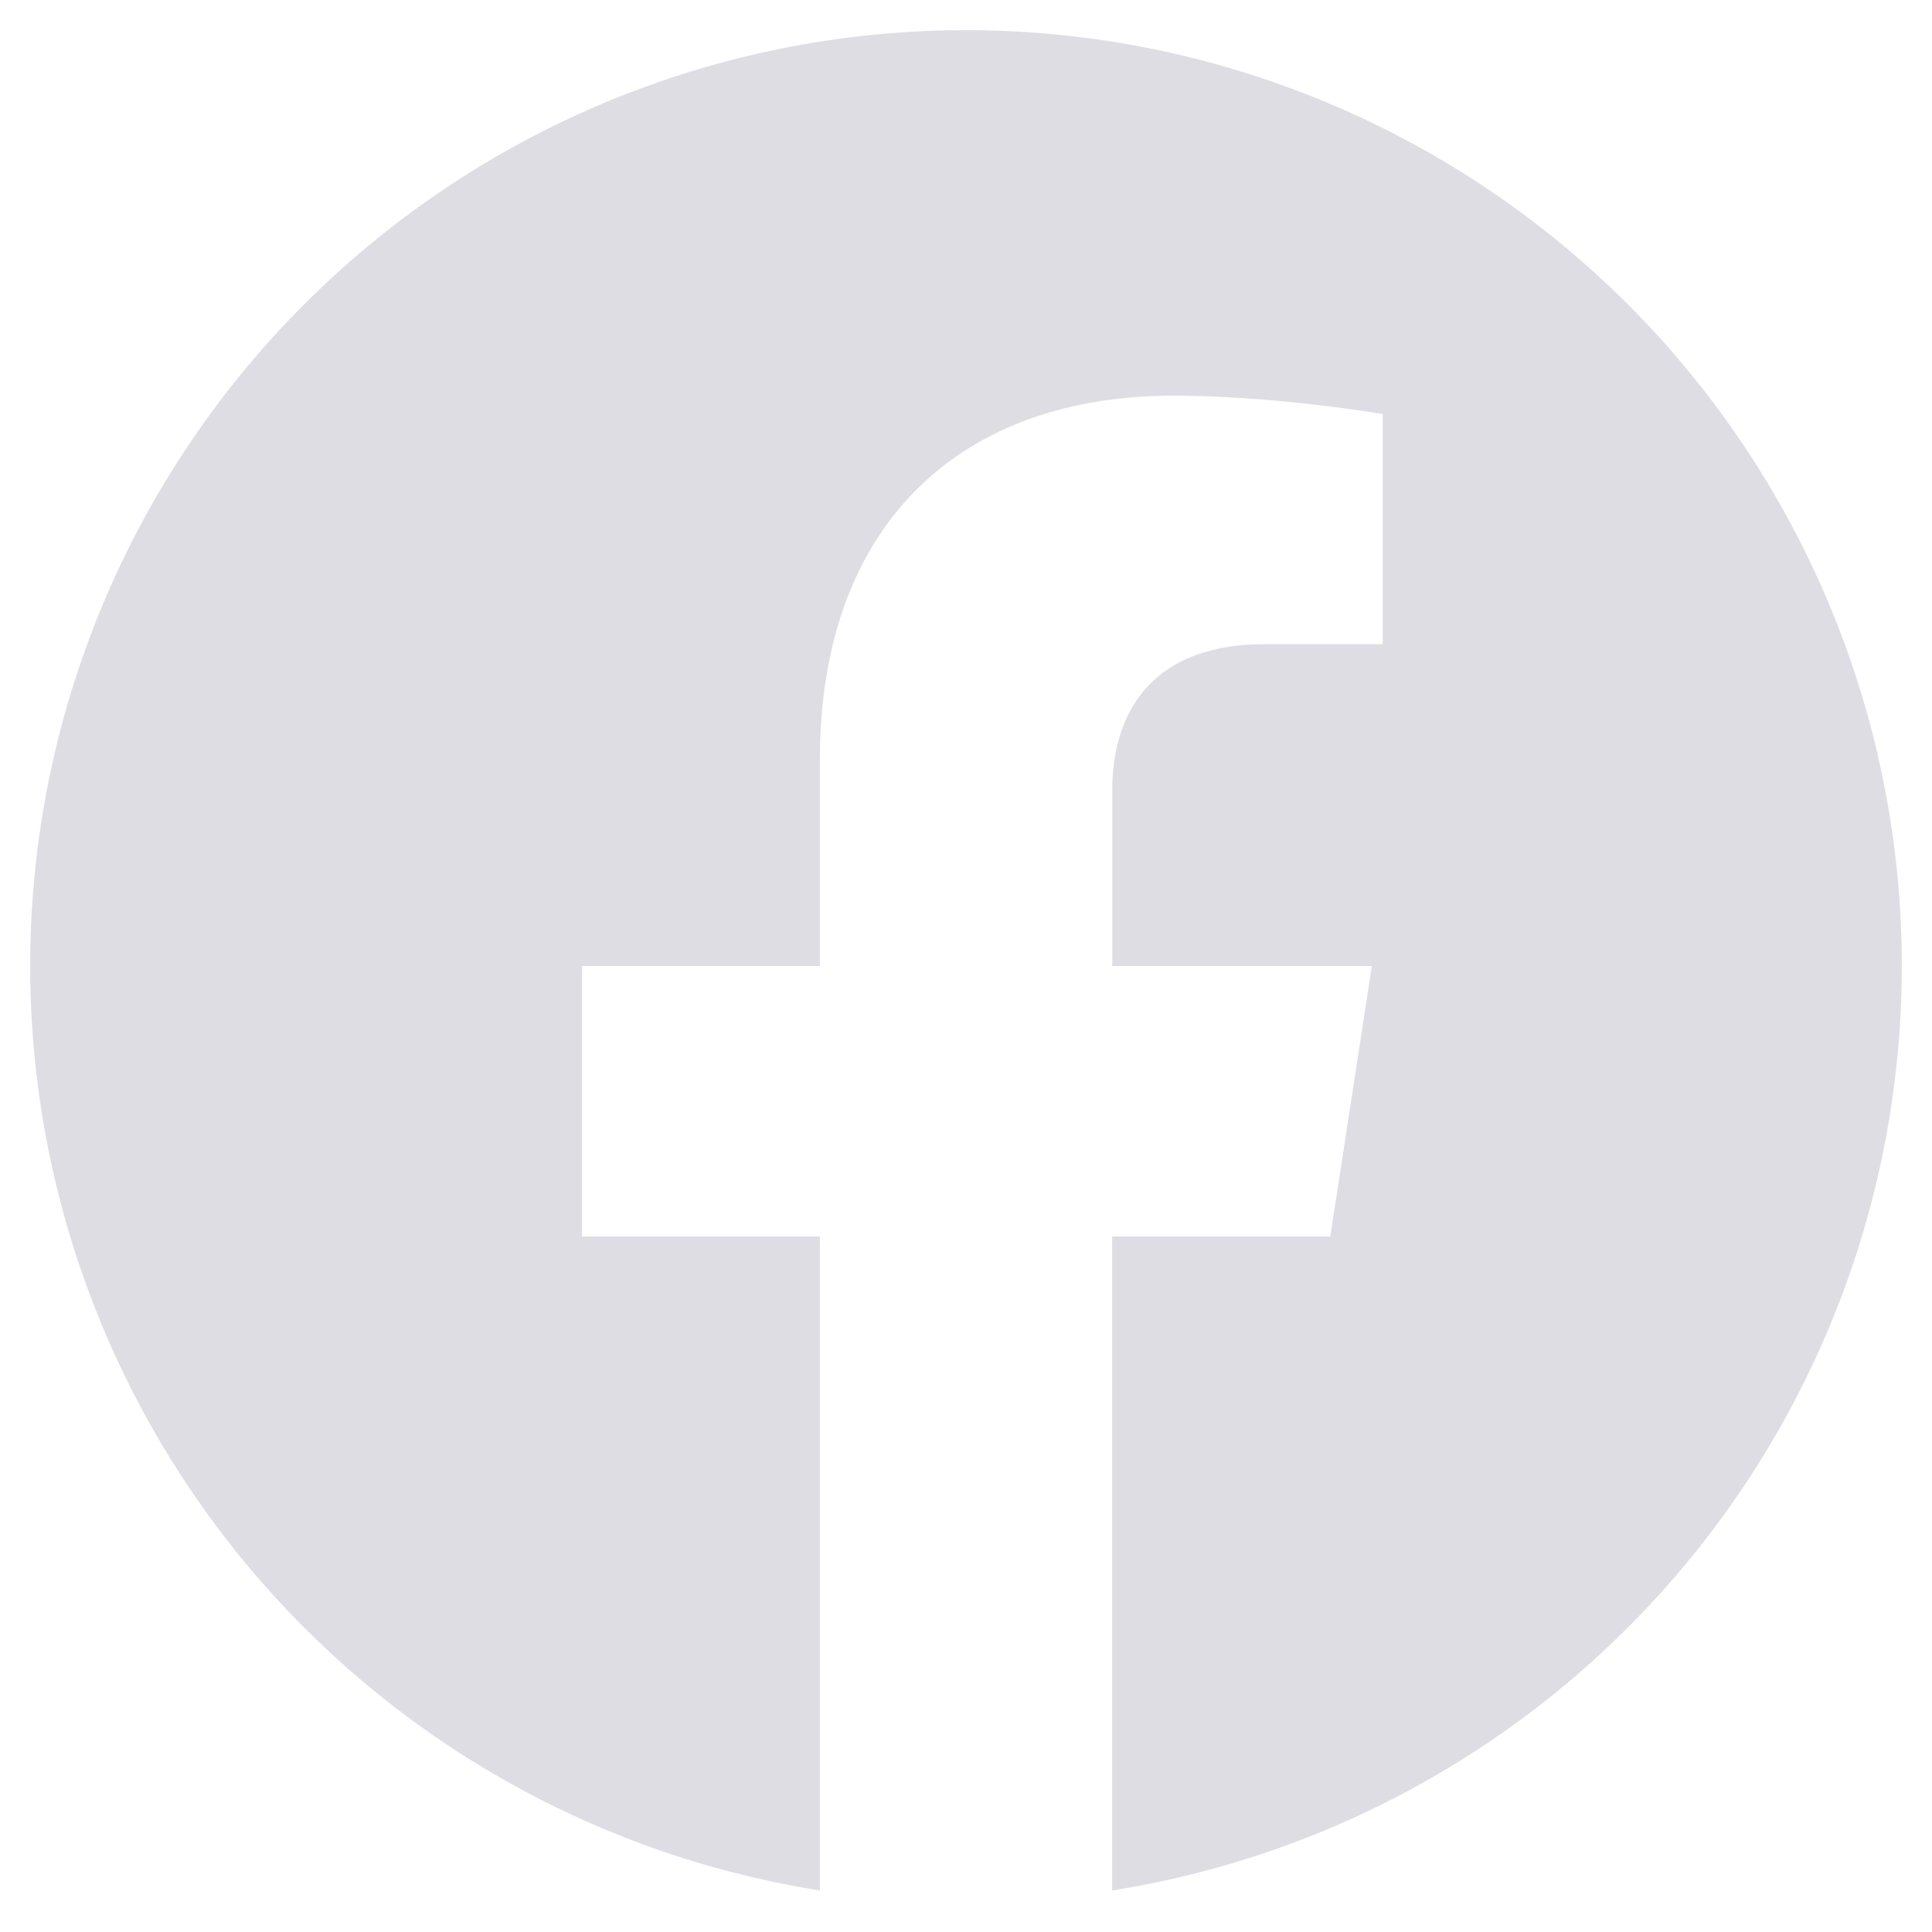 <svg width="16" height="16" fill="none" xmlns="http://www.w3.org/2000/svg"><g clip-path="url(#clip0_547_2841)"><path d="M15.75 8A7.749 7.749 0 008 .25 7.749 7.749 0 00.25 8a7.753 7.753 0 006.54 7.656V10.24H4.82V8h1.97V6.293c0-1.943 1.155-3.016 2.926-3.016.848 0 1.735.152 1.735.152v1.906h-.977c-.963 0-1.263.598-1.263 1.21V8h2.15l-.344 2.24H9.21v5.416A7.753 7.753 0 0015.75 8z" fill="#DFDDE4"/></g><defs><clipPath id="clip0_547_2841"><path fill="#fff" d="M0 0h16v16H0z"/></clipPath></defs></svg>